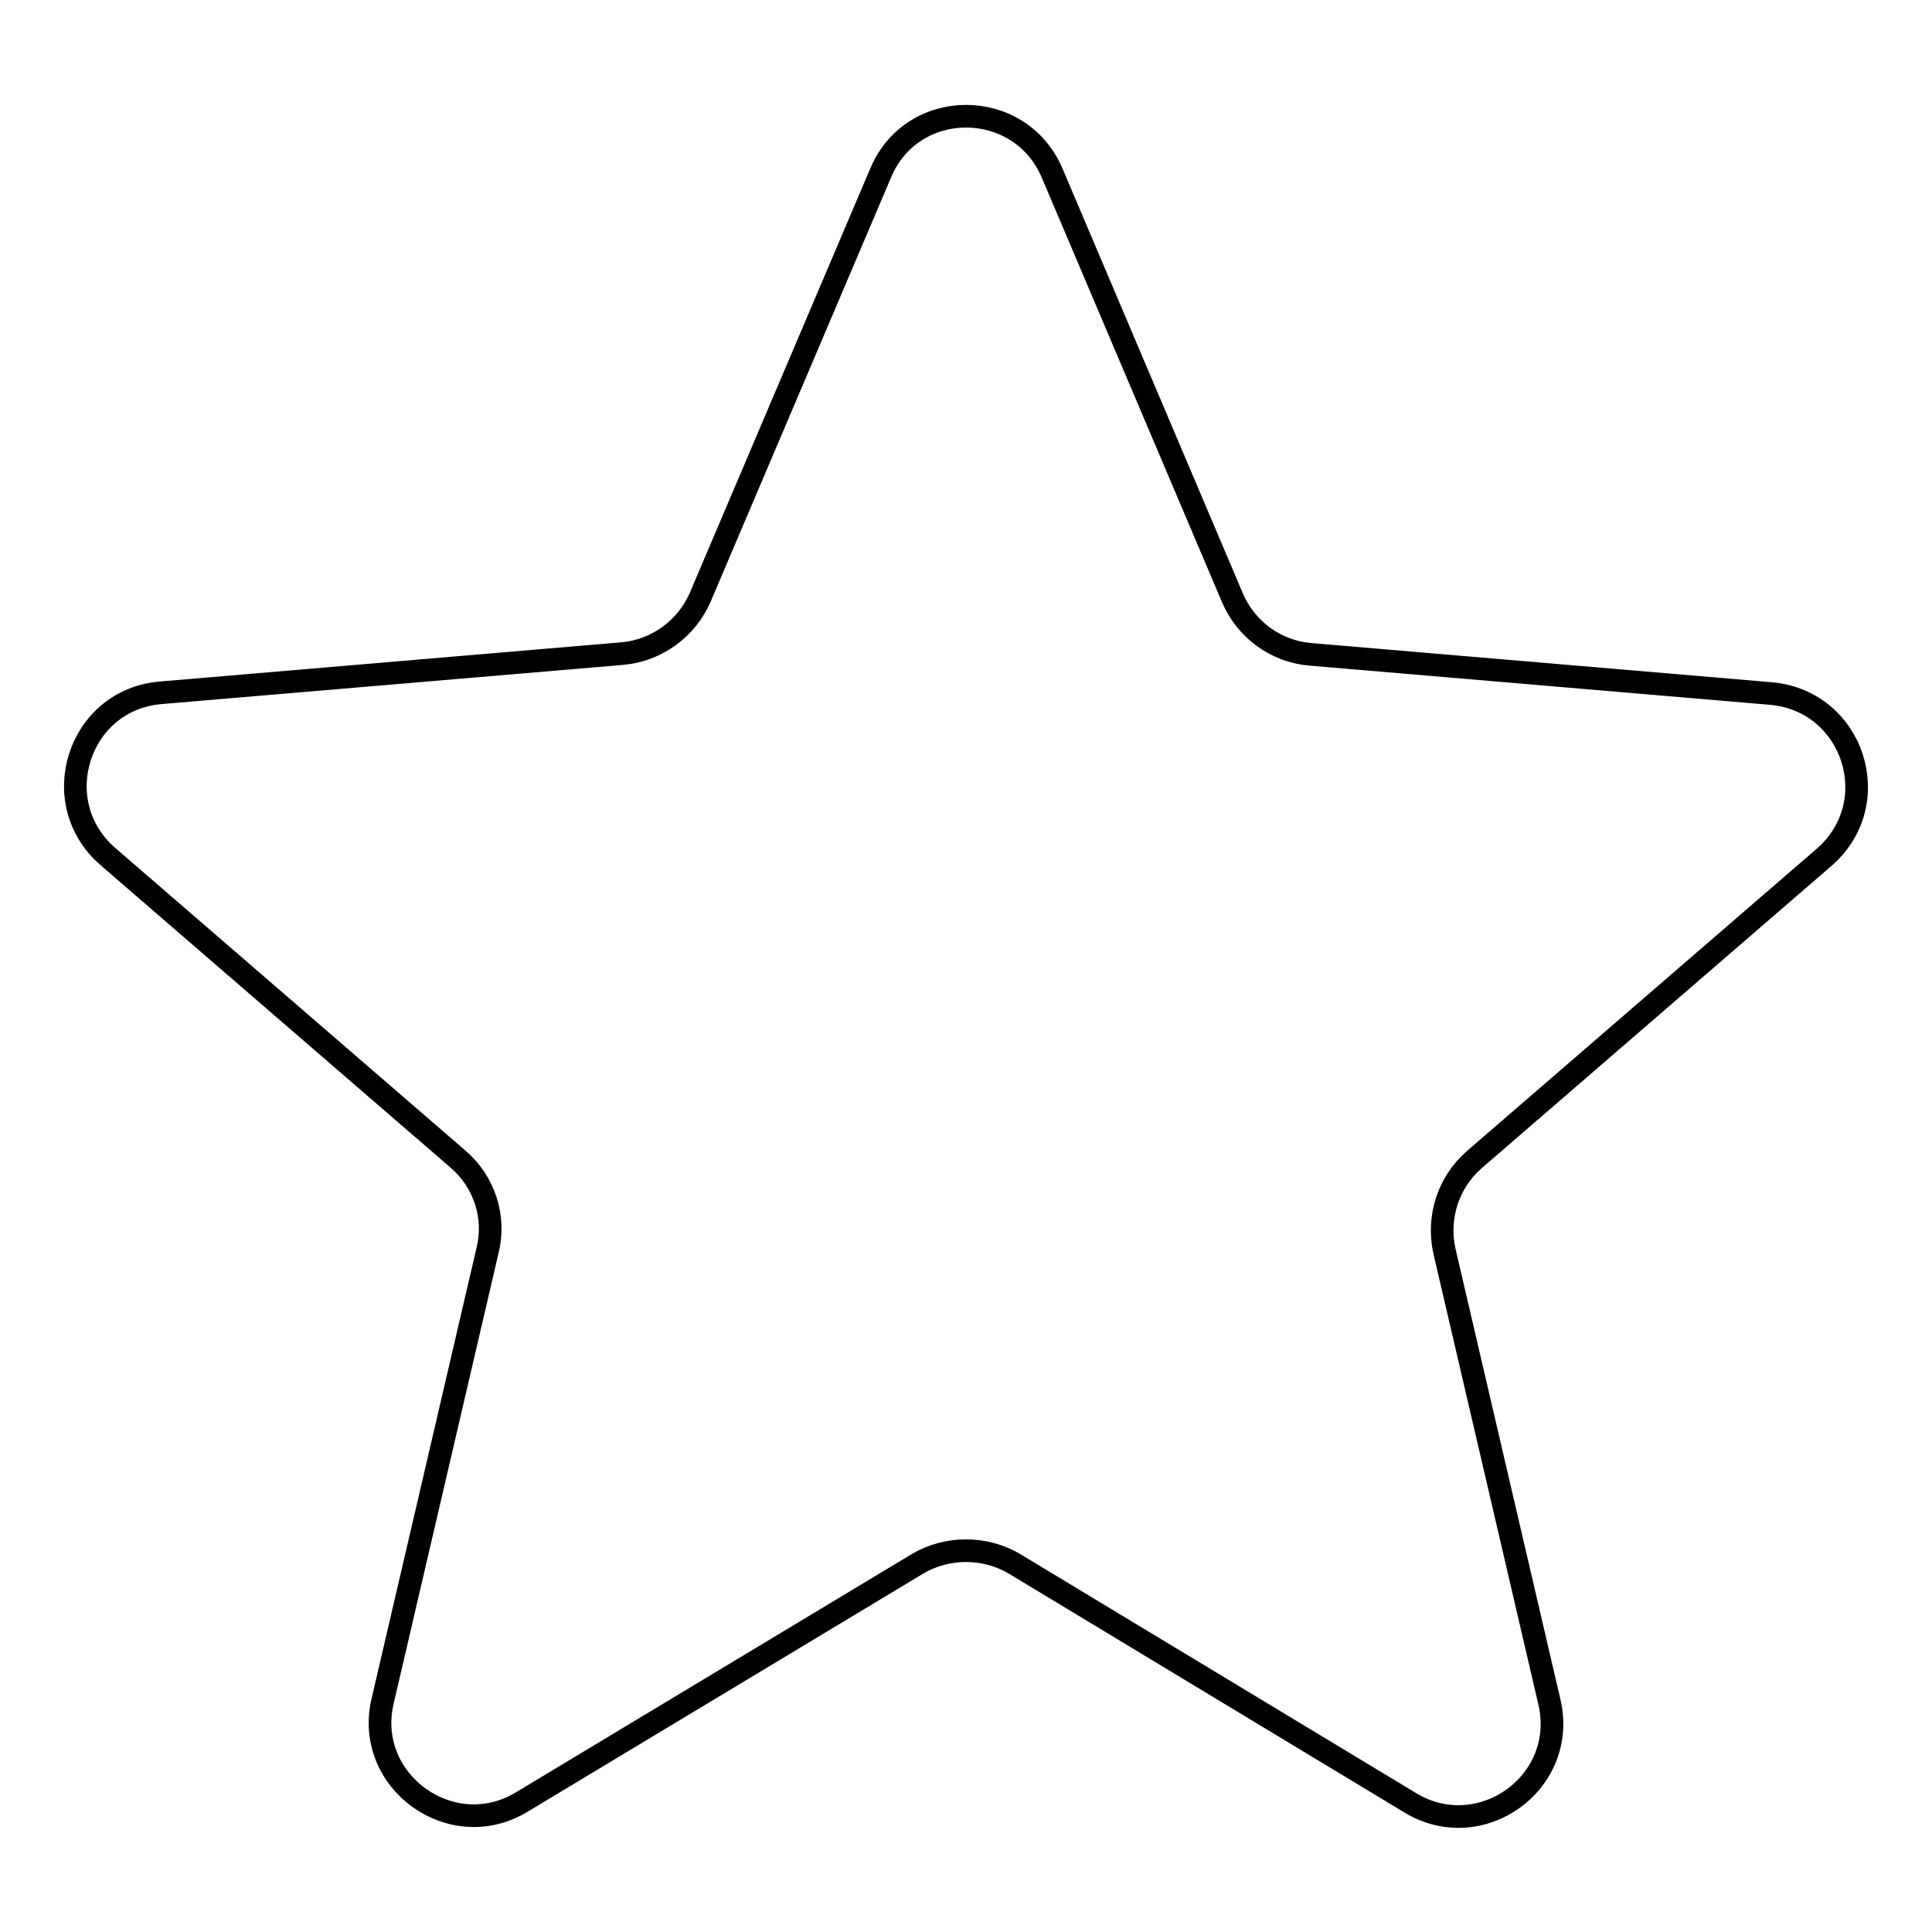 <?xml version="1.0" encoding="utf-8"?>
<!-- Svg Vector Icons : http://www.onlinewebfonts.com/icon -->
<!DOCTYPE svg PUBLIC "-//W3C//DTD SVG 1.1//EN" "http://www.w3.org/Graphics/SVG/1.1/DTD/svg11.dtd">
<svg version="1.1" xmlns="http://www.w3.org/2000/svg" xmlns:xlink="http://www.w3.org/1999/xlink" x="0px" y="0px" viewBox="0 0 256 256" enable-background="new 0 0 256 256" xml:space="preserve">
<g> <path stroke-width="3" fill-opacity="0" stroke="#000000"  d="M134.4,207.2l52.5,31.7c9.3,5.6,20.9-2.7,18.4-13.4l-13.9-59.7c-1-4.5,0.5-9.1,3.9-12.1l46.4-40.1 c8.3-7.2,3.9-20.7-7-21.7l-61.1-5.2c-4.6-0.4-8.5-3.3-10.3-7.5l-23.9-56.3c-4.3-10-18.5-10-22.7,0L92.8,79.1 c-1.8,4.2-5.8,7.1-10.3,7.5l-61.2,5.2c-10.9,0.9-15.3,14.5-7,21.7l46.4,40.1c3.5,3,5,7.7,3.9,12.1l-13.9,59.7 c-2.5,10.6,9.1,19,18.4,13.4l52.5-31.6C125.5,204.9,130.5,204.9,134.4,207.2L134.4,207.2z"/></g>
</svg>